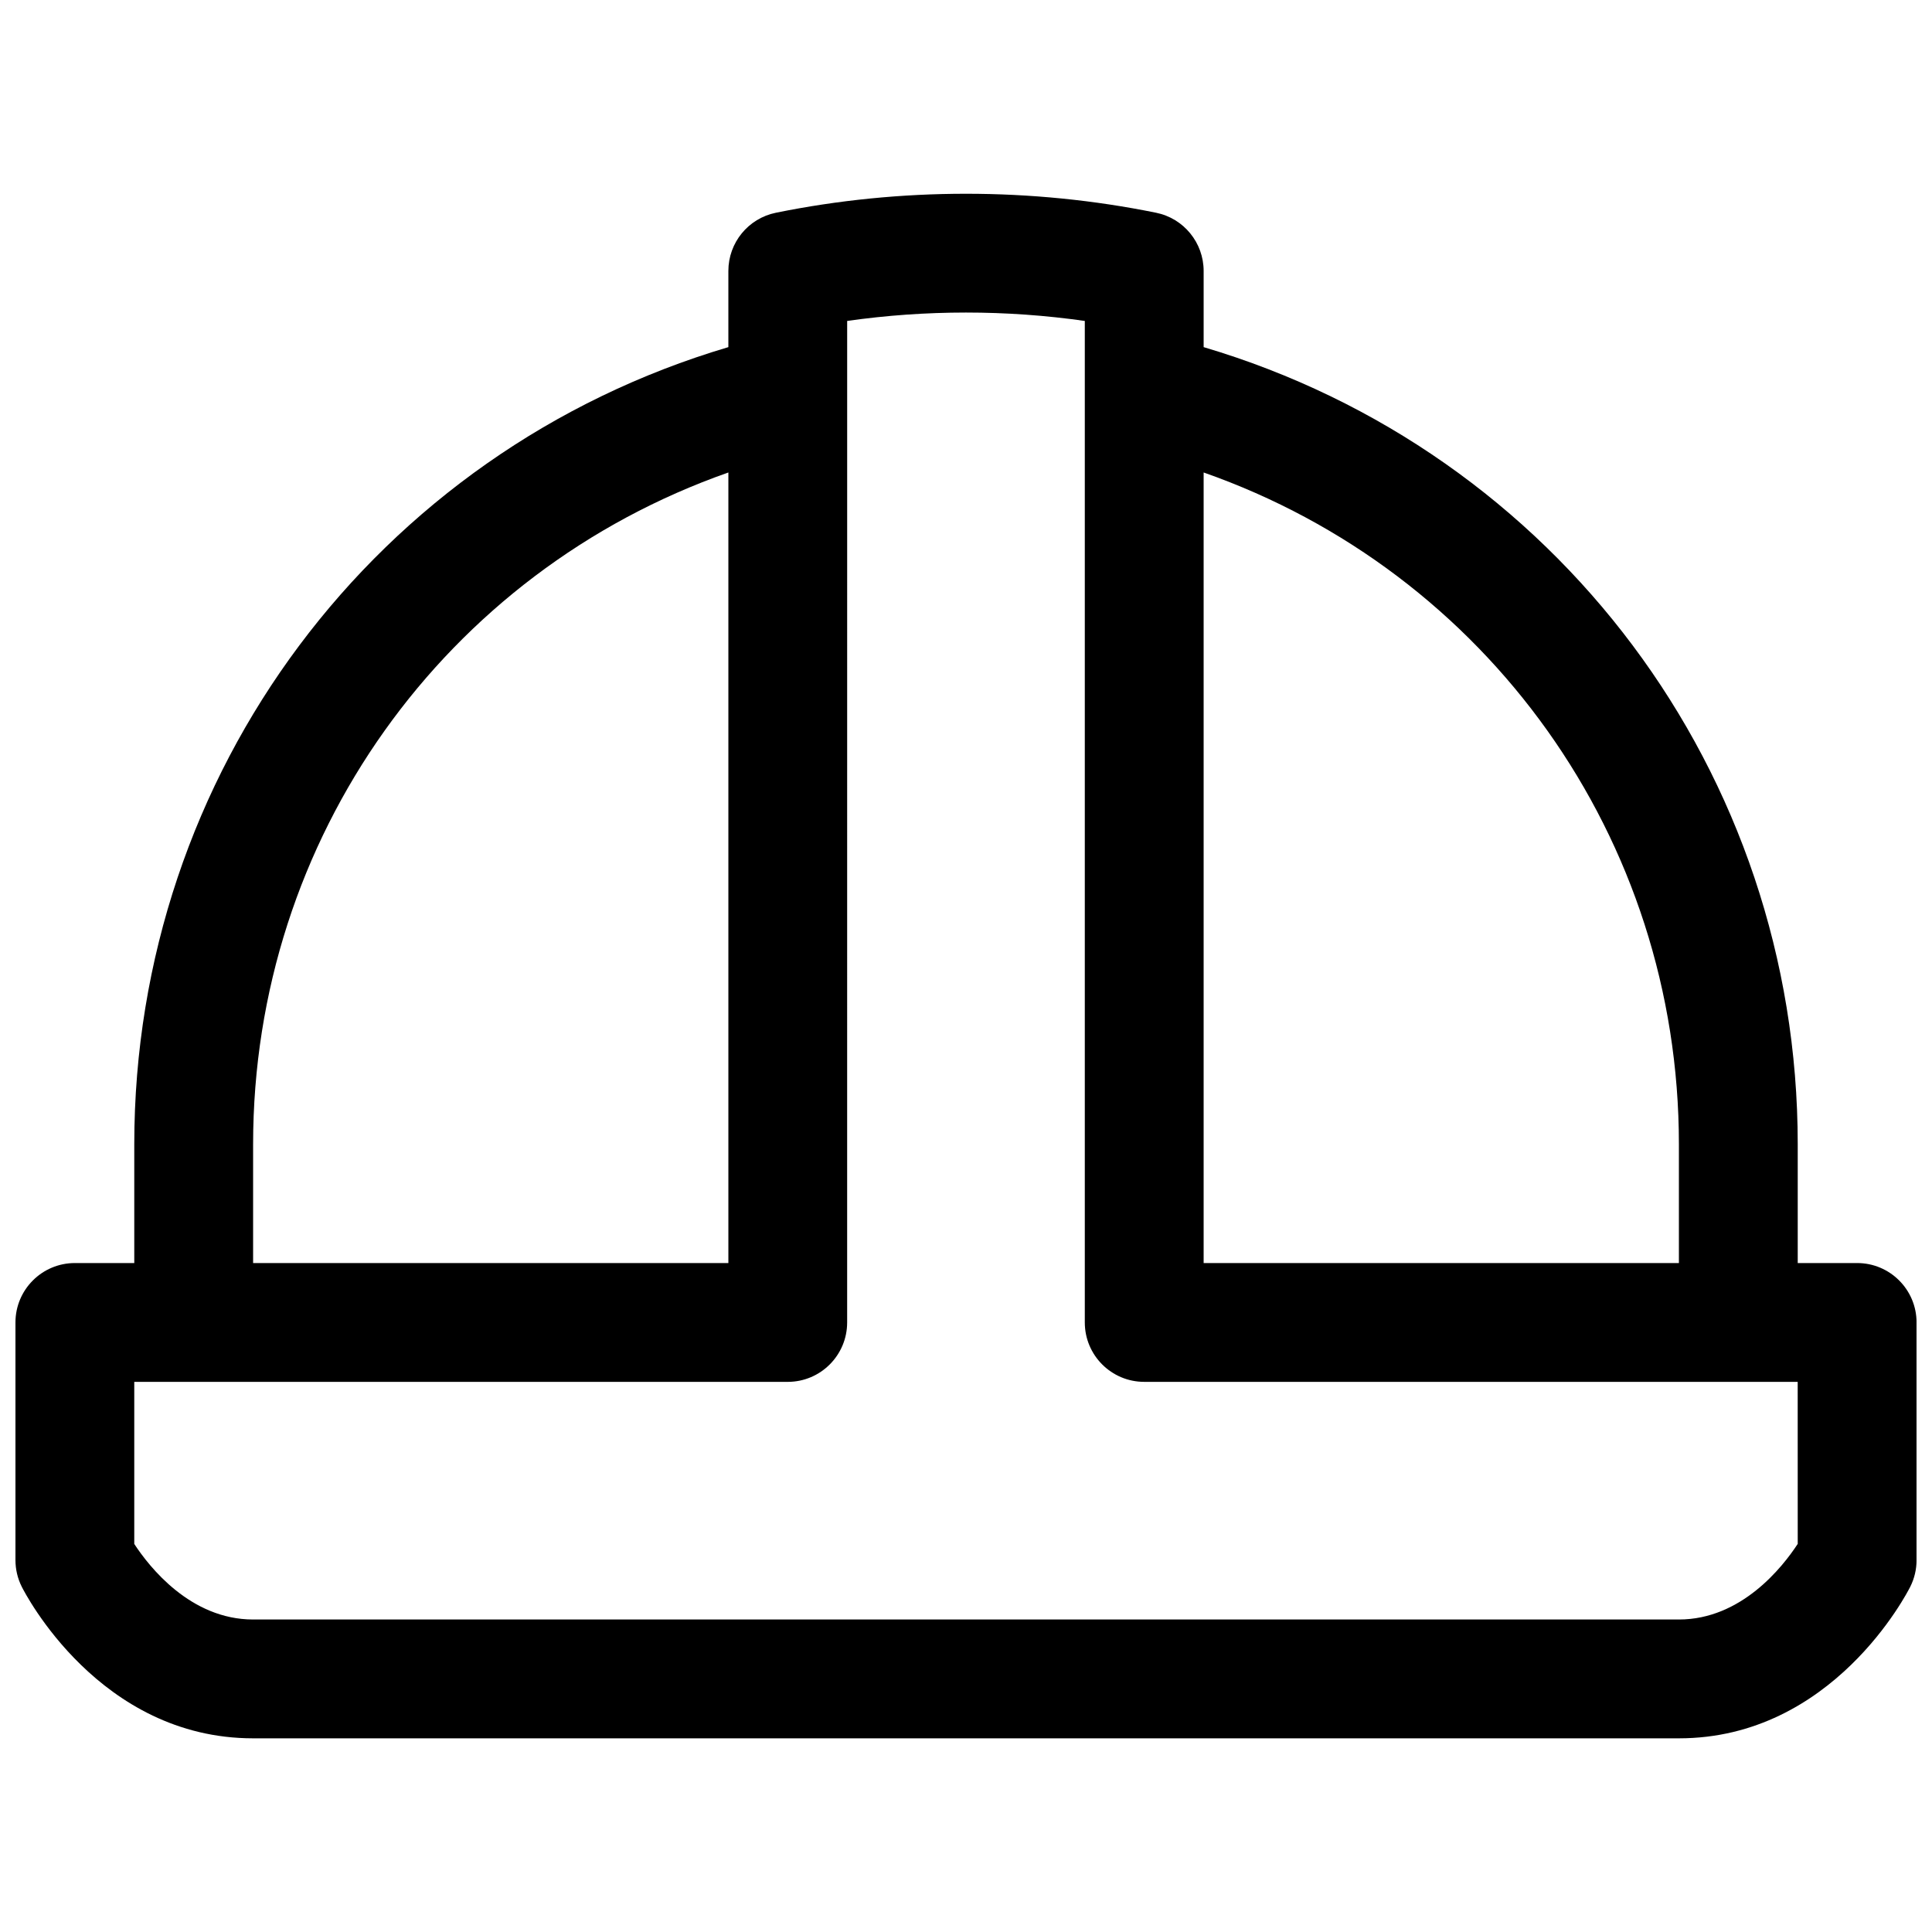 <?xml version="1.0" encoding="UTF-8"?>
<!-- Uploaded to: ICON Repo, www.iconrepo.com, Generator: ICON Repo Mixer Tools -->
<svg width="800px" height="800px" version="1.1" viewBox="144 144 512 512" xmlns="http://www.w3.org/2000/svg">
 <defs>
  <clipPath id="a">
   <path d="m148.09 195h503.81v410h-503.81z"/>
  </clipPath>
 </defs>
 <g clip-path="url(#a)">
  <path d="m636.16 478.72h-15.742v-31.488c0-98.465-64.133-183.6-157.44-211.24v-20.184c0-7.484-5.266-13.941-12.609-15.43-32.953-6.707-67.785-6.707-100.74 0-7.34 1.488-12.605 7.938-12.605 15.43v20.184c-93.309 27.648-157.44 112.78-157.44 211.24v31.488h-15.746c-8.691 0-15.742 7.055-15.742 15.742v62.977c0 2.449 0.566 4.856 1.66 7.047 0.82 1.637 20.562 40.188 61.316 40.188h377.86c40.754 0 60.496-38.551 61.316-40.188 1.094-2.188 1.66-4.598 1.66-7.047v-62.977c0-8.688-7.051-15.742-15.742-15.742zm-47.234-31.488v31.488h-125.95v-209.51c75.043 26.332 125.95 96.844 125.95 178.02zm-251.9-178.02v209.51h-125.95v-31.488c0-81.176 50.906-151.68 125.95-178.02zm283.39 283.93c-3.996 6.125-14.926 20.043-31.488 20.043h-377.86c-16.594 0-27.527-13.965-31.488-20.027v-42.949h173.18c8.691 0 15.742-7.055 15.742-15.742l0.004-246.37v-19.043c20.789-2.969 42.188-2.969 62.977 0v265.41c0 8.691 7.055 15.742 15.742 15.742h173.18z"/>
 </g>
</svg>